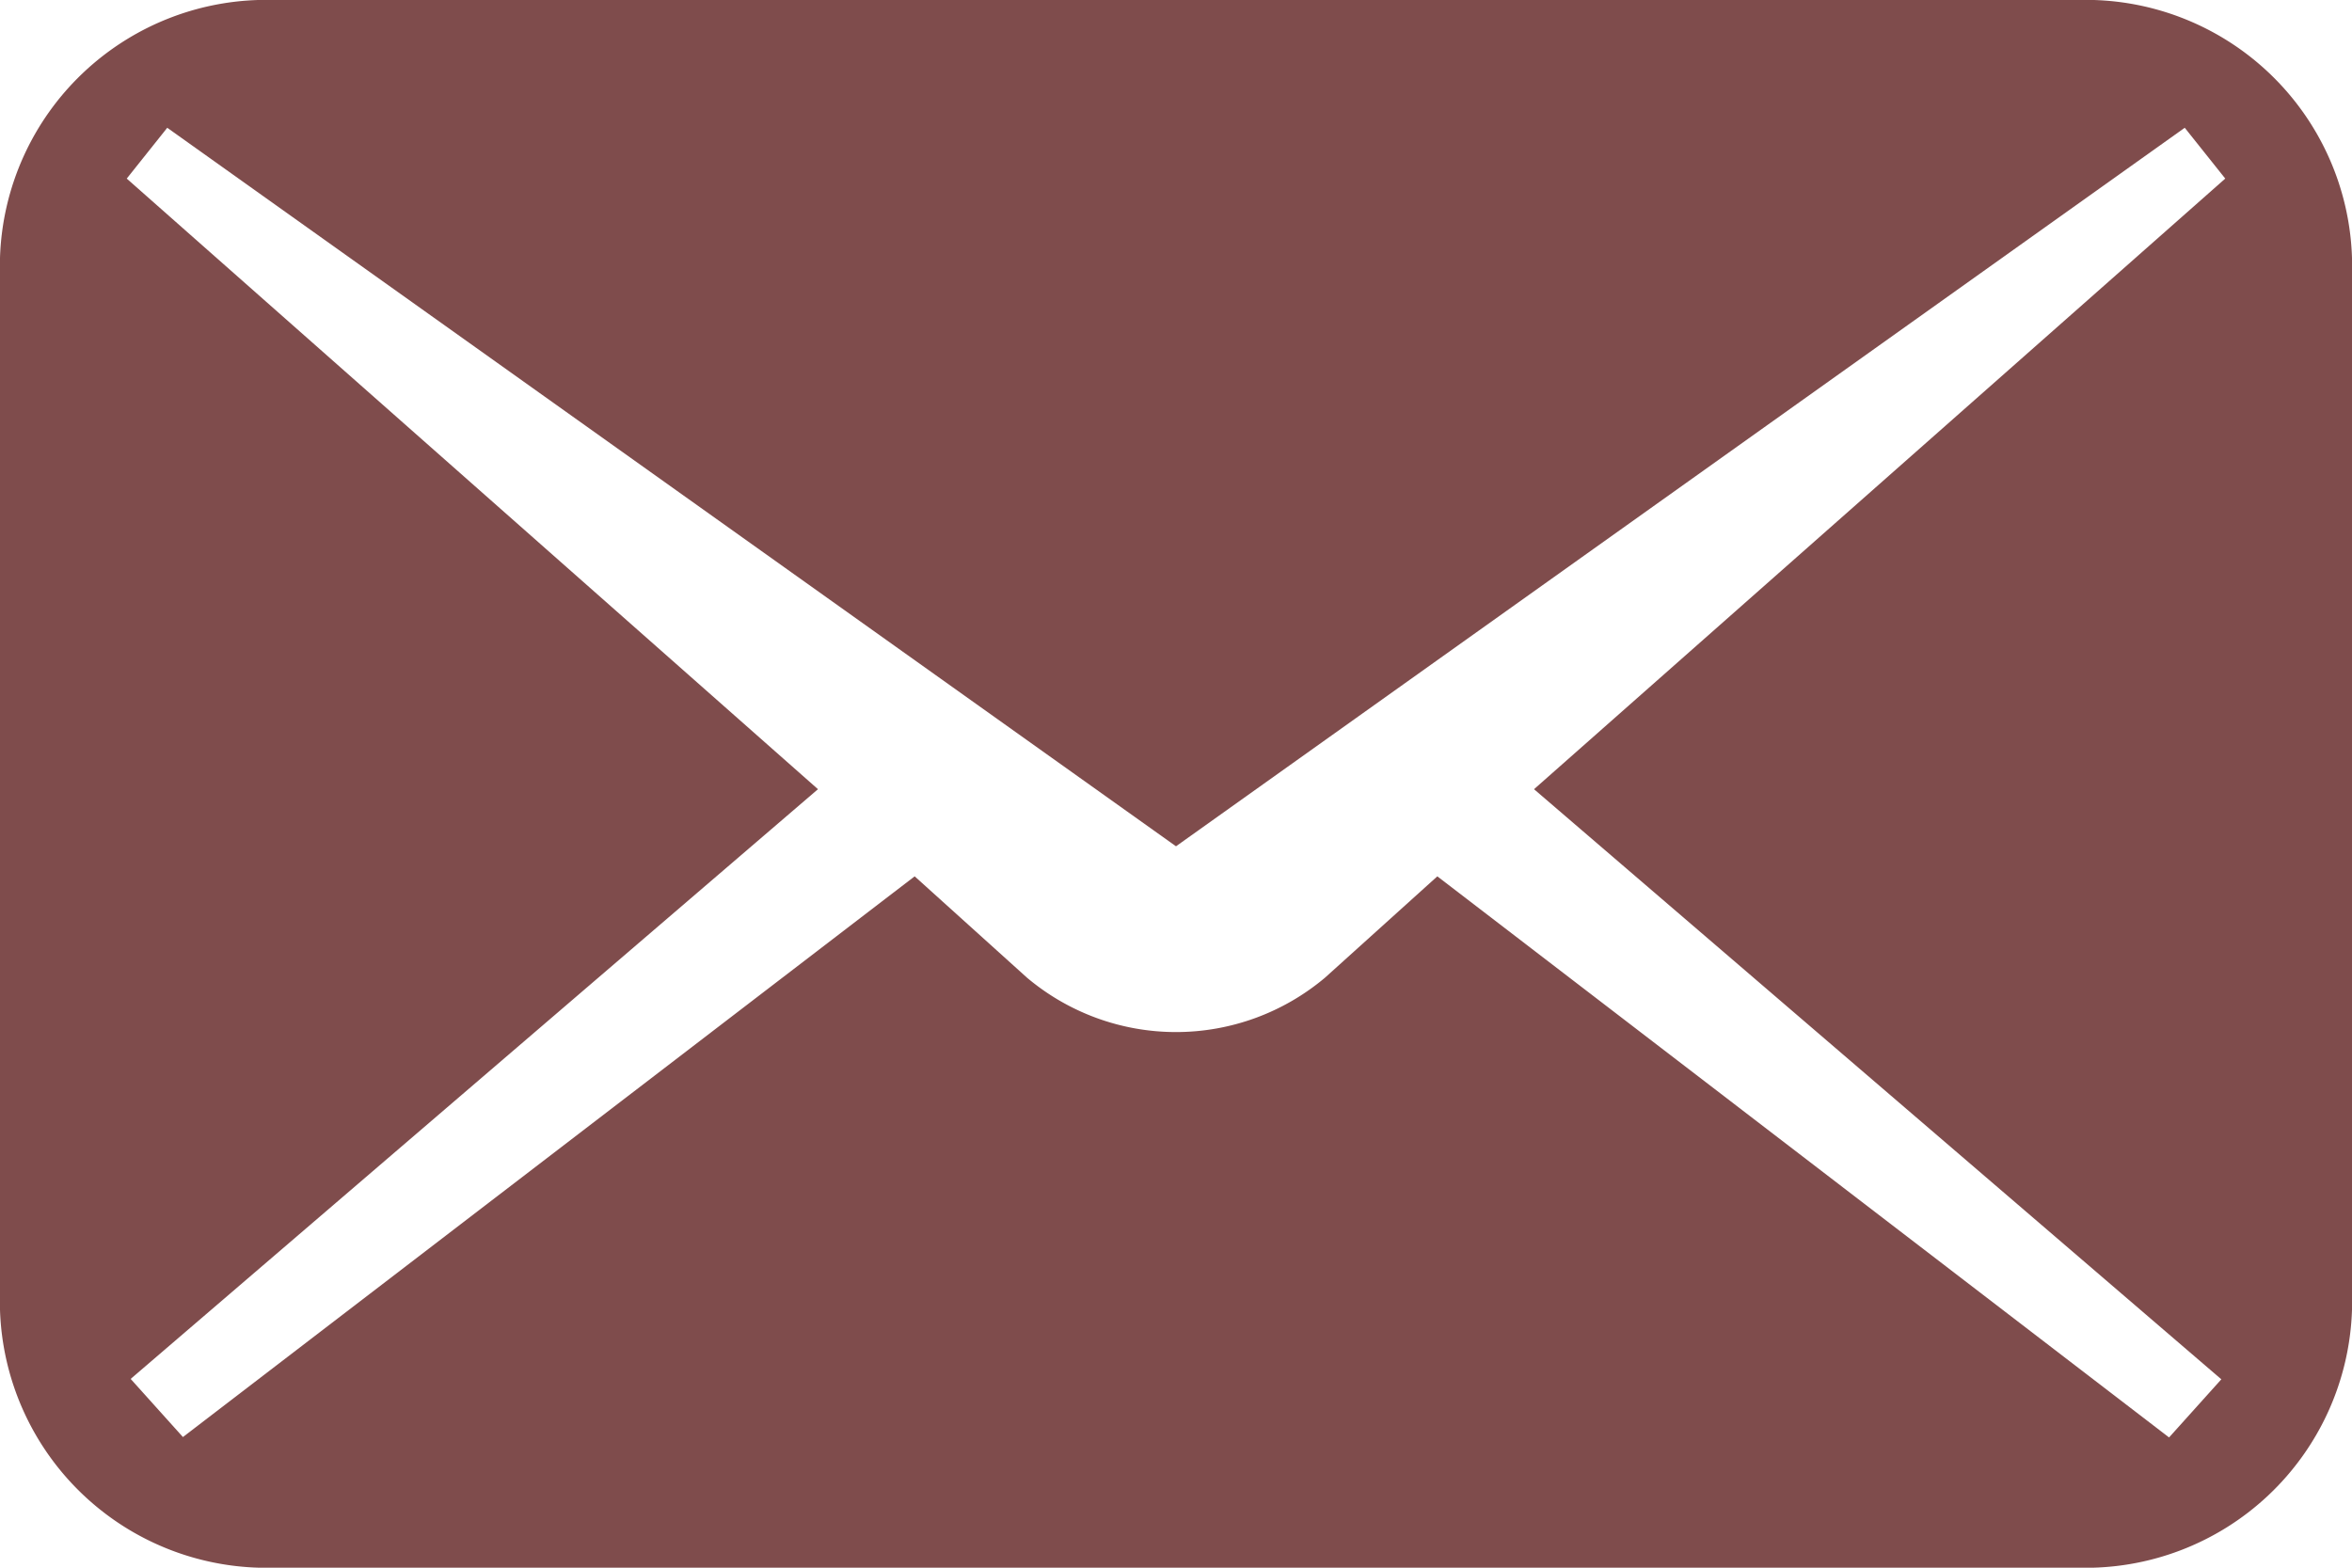 <svg xmlns="http://www.w3.org/2000/svg" width="18" height="12" viewBox="0 0 18 12">
  <defs>
    <style>
      .cls-1 {
        fill: #7f4c4c;
        fill-rule: evenodd;
      }
    </style>
  </defs>
  <path id="シェイプ_3" data-name="シェイプ 3" class="cls-1" d="M1640.9,40h-13.8a2.039,2.039,0,0,0-2.1,1.974v8.052A2.04,2.04,0,0,0,1627.1,52h13.8a2.04,2.04,0,0,0,2.1-1.974V41.974A2.039,2.039,0,0,0,1640.9,40Zm1.1,10.558-0.4.445-5.6-4.295-0.86.776a1.77,1.77,0,0,1-2.28,0l-0.86-.776L1626.4,51l-0.4-.445,5.26-4.514-5.29-4.674,0.31-.389,7.72,5.5,7.72-5.5,0.31,0.389-5.29,4.674Z" transform="translate(-1625 -40)"/>
</svg>
